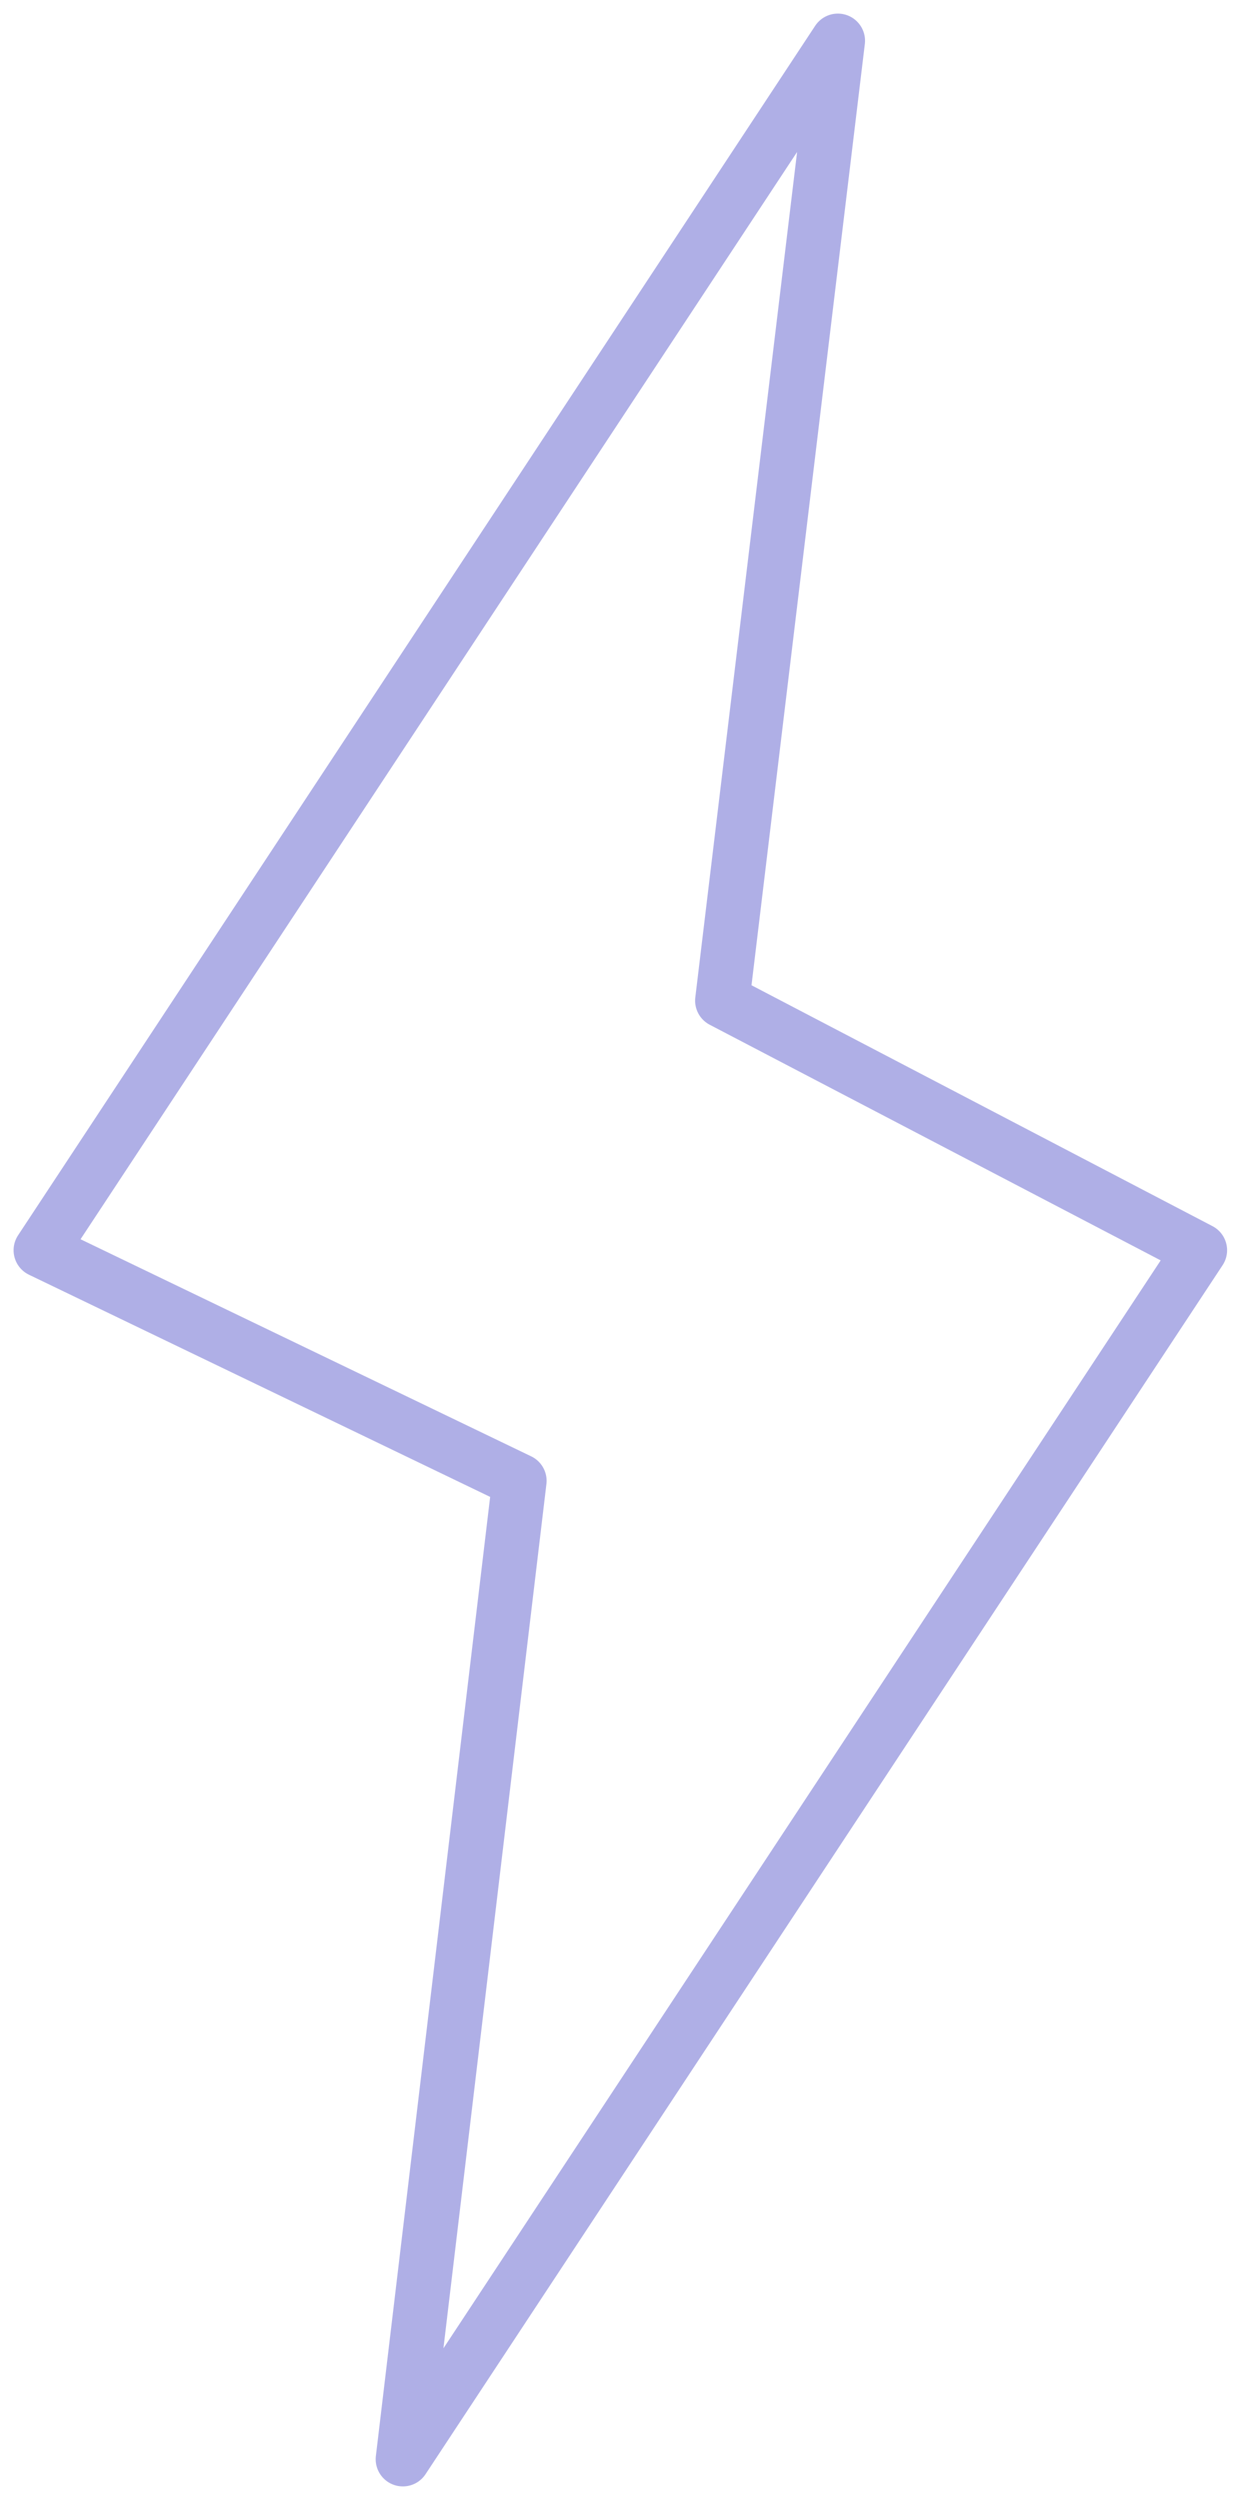 <svg width="46" height="92" viewBox="0 0 46 92" fill="none" xmlns="http://www.w3.org/2000/svg">
<path id="Vector" d="M14.825 90.5L44.157 46.009L26.58 36.824L30.833 1.5L1.5 46.009L19.115 54.495L14.825 90.5Z" stroke="#AFAFE6" stroke-width="2" stroke-linecap="round" stroke-linejoin="round"/>
</svg>
